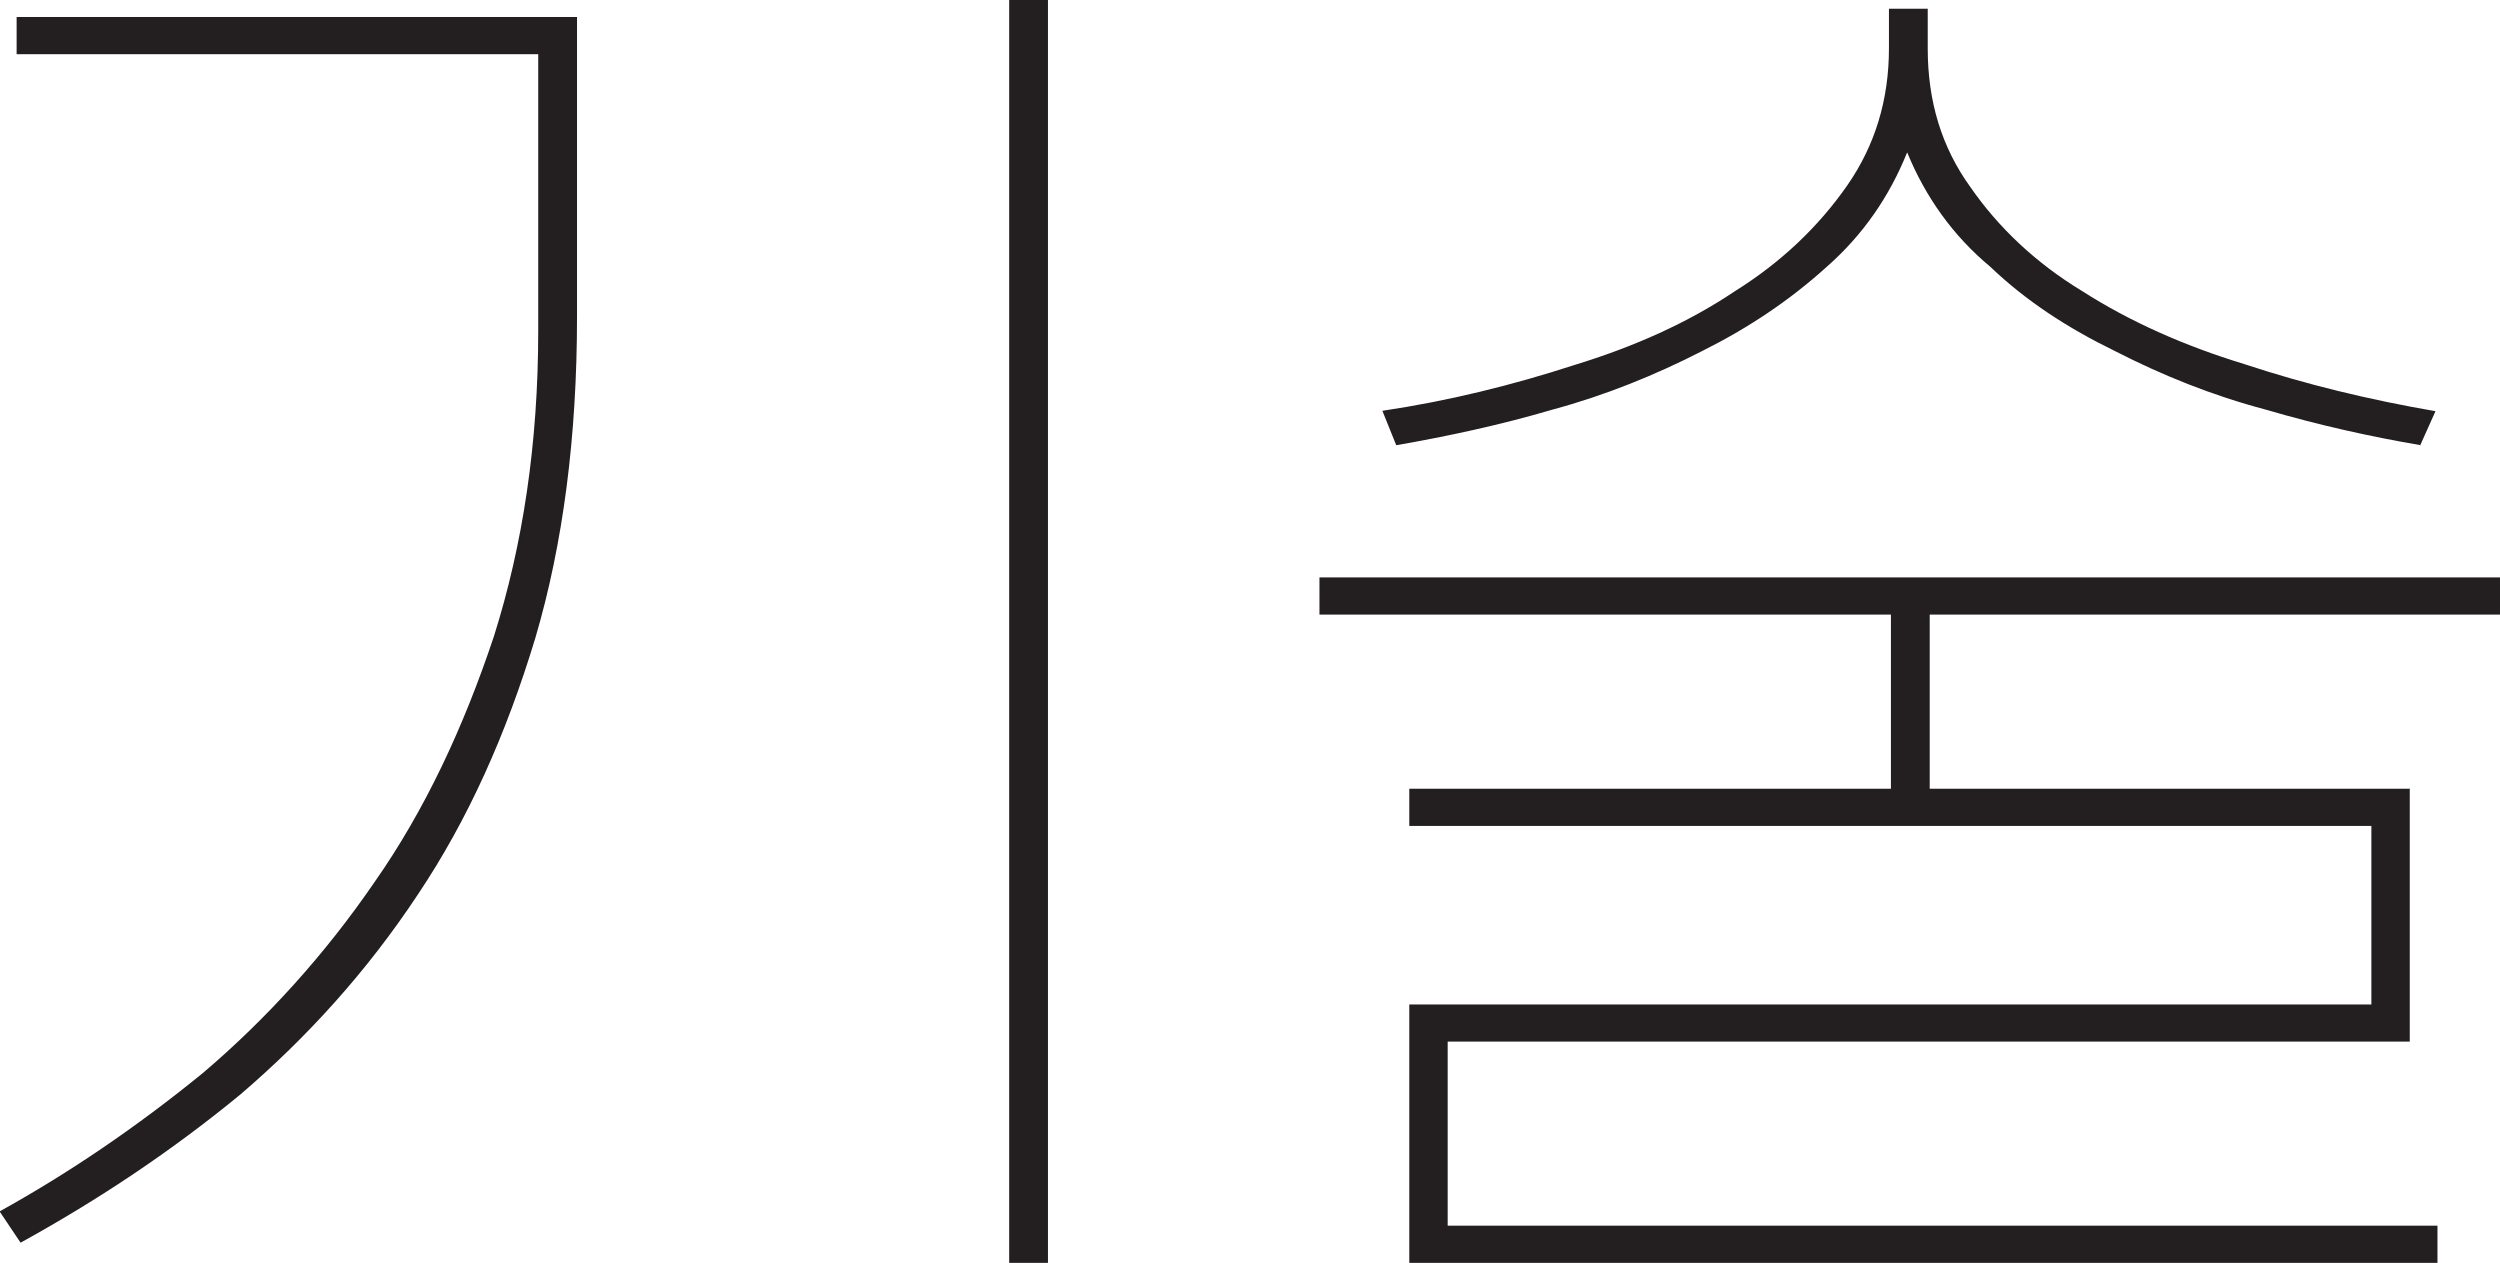 <?xml version="1.0" encoding="UTF-8"?>
<svg id="Layer_1" xmlns="http://www.w3.org/2000/svg" version="1.1" viewBox="0 0 63.17 31.91">
  <!-- Generator: Adobe Illustrator 29.6.1, SVG Export Plug-In . SVG Version: 2.1.1 Build 9)  -->
  <defs>
    <style>
      .st0 {
        fill: #231f20;
      }
    </style>
  </defs>
  <path class="st0" d="M61.17,11.25c-1.29-.22-2.59-.51-3.92-.9-1.36-.36-2.62-.87-3.81-1.48-1.19-.58-2.24-1.26-3.15-2.13-.95-.79-1.64-1.77-2.1-2.89-.45,1.12-1.12,2.09-2.03,2.89-.95.86-1.99,1.55-3.15,2.13-1.19.61-2.45,1.12-3.78,1.48-1.36.4-2.69.68-3.95.9l-.35-.87c1.68-.25,3.29-.65,4.83-1.15,1.54-.47,2.9-1.08,4.09-1.88,1.15-.72,2.1-1.62,2.83-2.67.7-1.01,1.05-2.16,1.05-3.46V.22h.98v1.01c0,1.33.35,2.49,1.08,3.5.7,1.01,1.64,1.91,2.83,2.63,1.19.76,2.55,1.37,4.09,1.84,1.54.51,3.15.9,4.83,1.19l-.39.87ZM60.89,19.94v6.38h-24.31v4.65h25.01v.94h-25.98v-6.53h24.31v-4.51h-24.31v-.94h12.17v-4.4h-14.44v-.94h29.83v.94h-14.41v4.4h12.14ZM25.5,0h.98v31.91h-.98V0ZM14.58,8c0,3.03-.35,5.73-1.05,8.11-.74,2.45-1.71,4.61-2.97,6.49-1.29,1.95-2.8,3.61-4.48,5.05-1.75,1.44-3.6,2.67-5.56,3.75l-.53-.79c1.75-.97,3.46-2.13,5.14-3.5,1.61-1.37,3.08-2.99,4.34-4.83,1.26-1.8,2.24-3.89,3.01-6.2.73-2.31,1.12-4.87,1.12-7.72V1.37H.42V.43h14.16v7.57Z"/>
</svg>